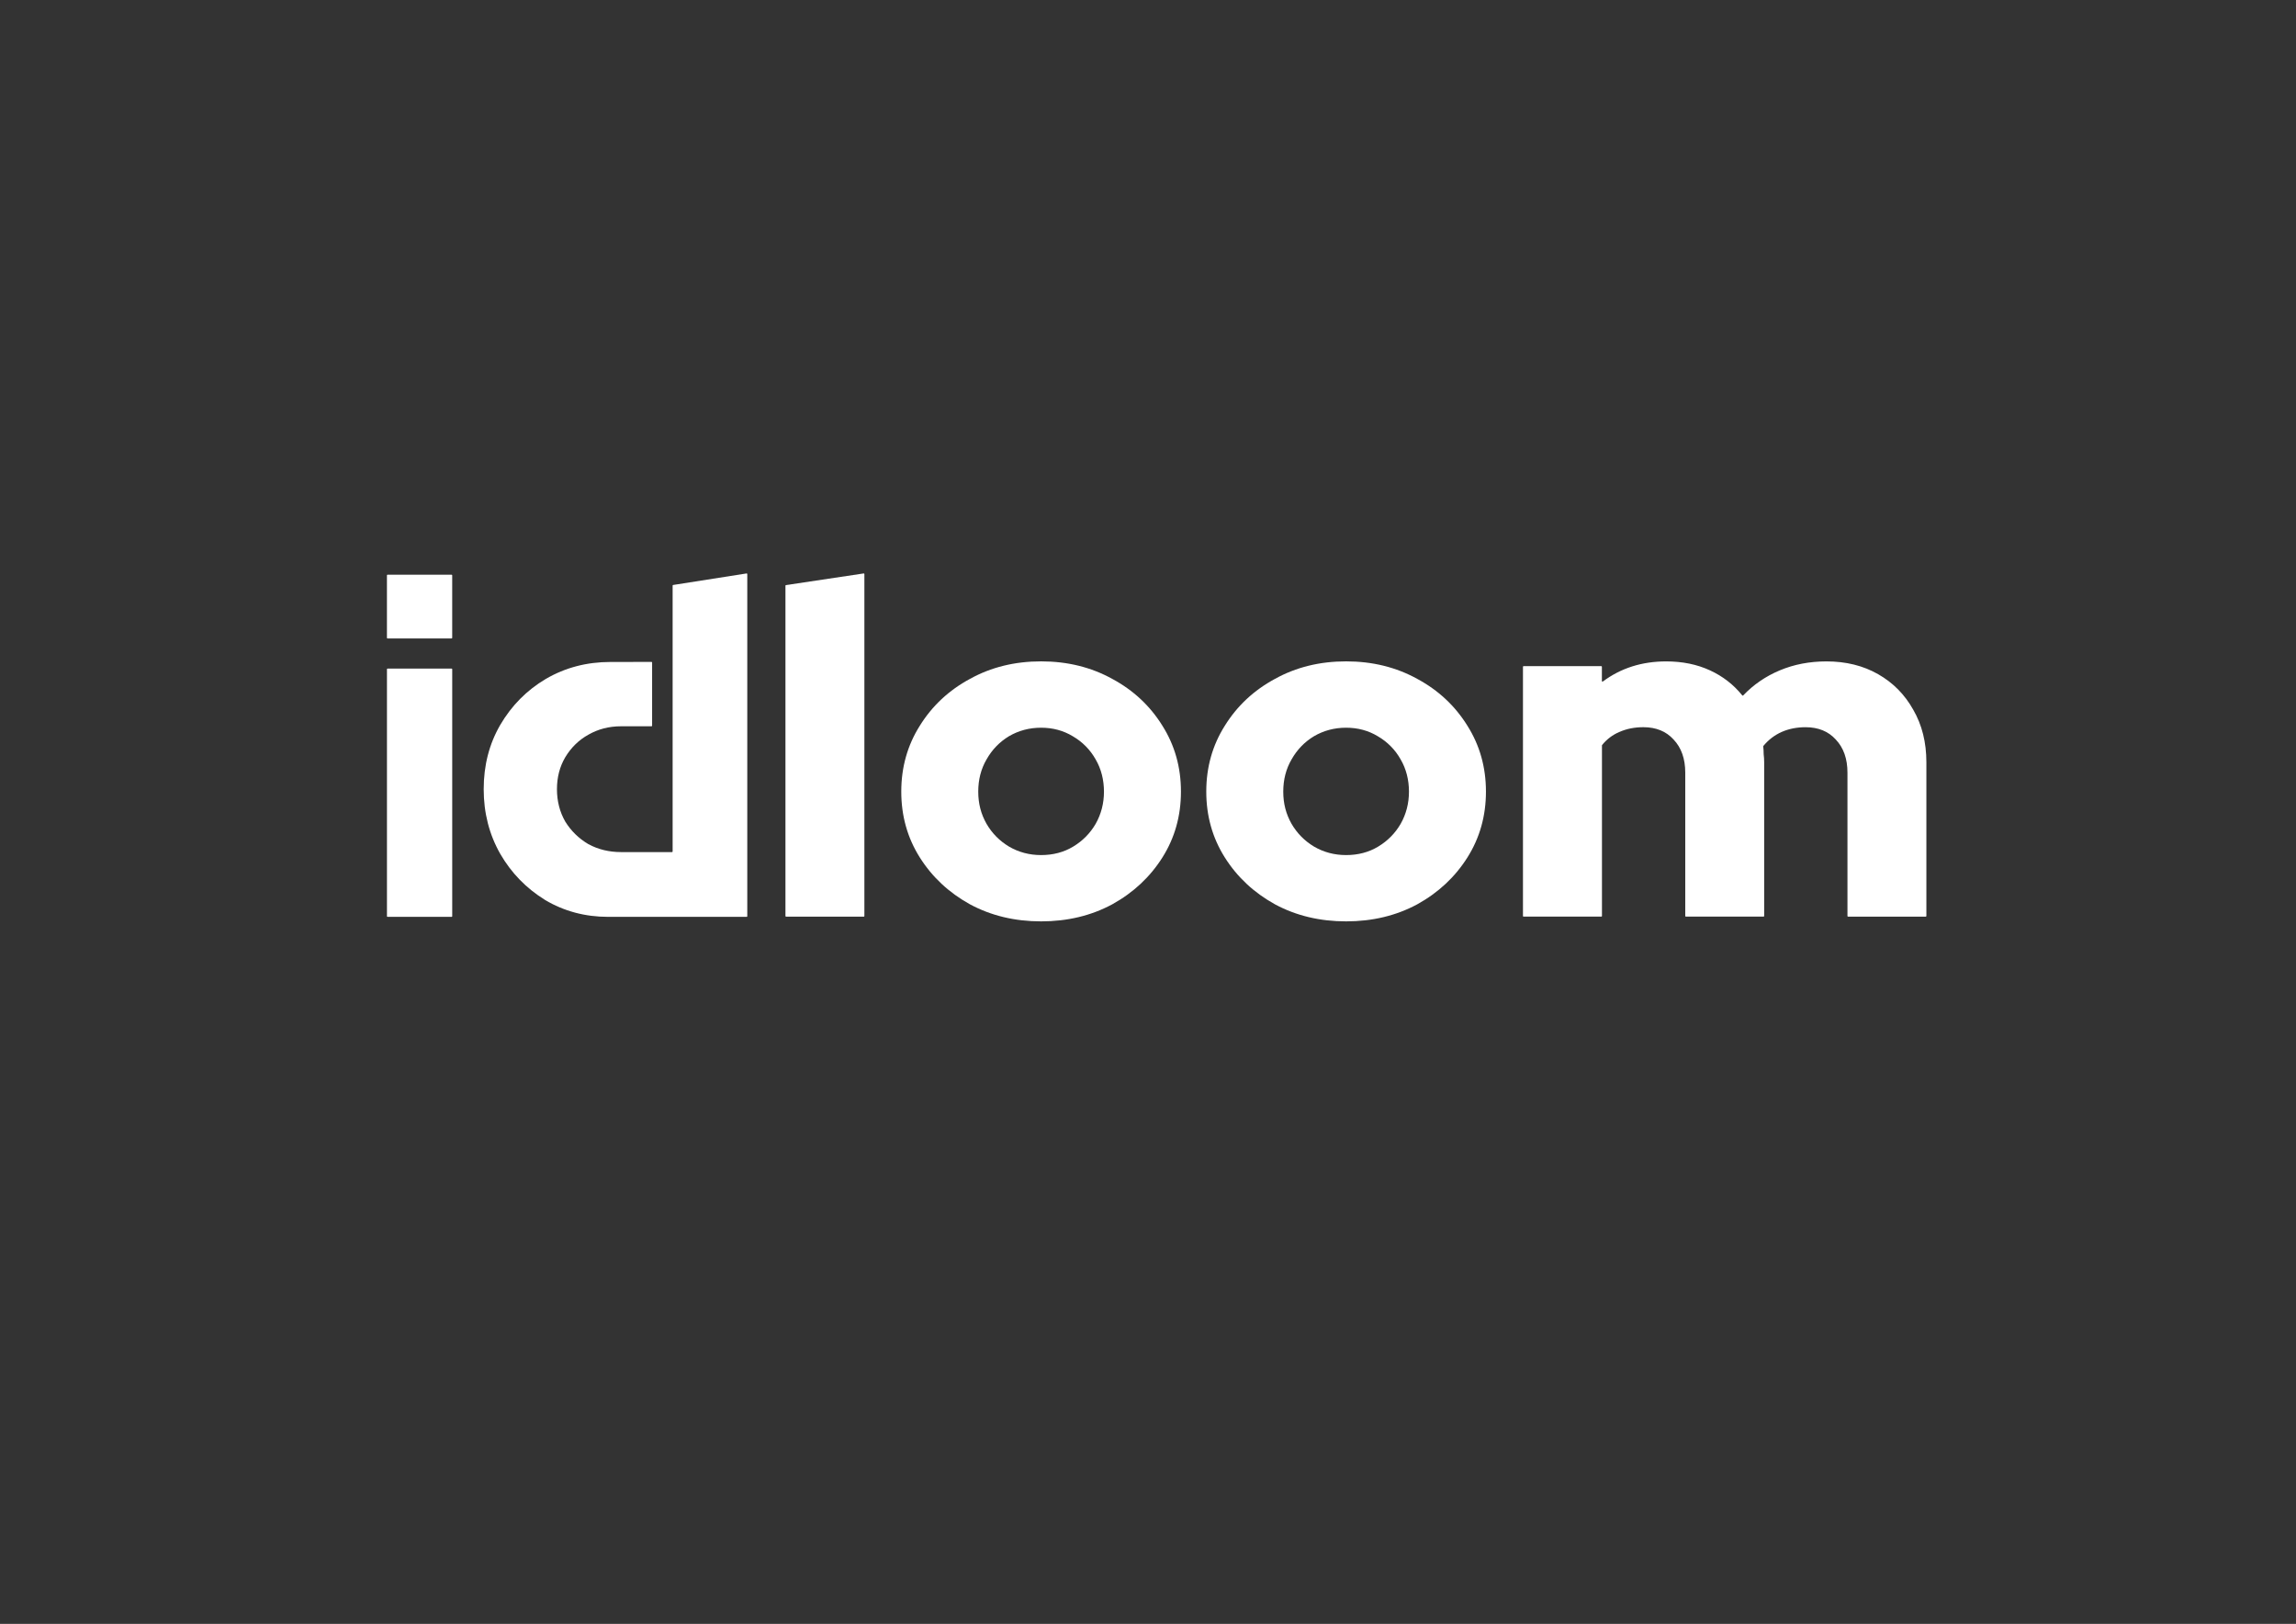 <svg xmlns="http://www.w3.org/2000/svg" id="Layer_1" viewBox="0 0 1190.55 841.89"><rect x="0" y="0" width="1190.55" height="841.89" fill="#333333" stroke="none"/><defs><style>.cls-1{fill:#fff;}</style></defs><path class="cls-1" d="M407.59,475.23c-.17,0-.31-.14-.31-.31v-171.27c0-.16,.11-.29,.27-.31l40.3-6.04c.19-.03,.36,.12,.36,.31v177.32c0,.17-.14,.31-.31,.31h-40.3Z"></path><path class="cls-1" d="M539.85,477.68c-13.64,0-25.94-2.95-36.89-8.84-10.95-6.06-19.62-14.16-26.02-24.31-6.4-10.15-9.6-21.52-9.6-34.13s3.2-23.98,9.6-34.13c6.4-10.31,15.07-18.41,26.02-24.31,10.95-6.06,23.24-9.08,36.89-9.08s25.94,3.03,36.89,9.08c10.95,5.89,19.62,13.99,26.02,24.31,6.4,10.15,9.6,21.52,9.6,34.13s-3.2,23.98-9.6,34.13c-6.4,10.15-15.07,18.25-26.02,24.31-10.95,5.89-23.24,8.84-36.89,8.84Zm0-34.37c6.23,0,11.79-1.47,16.67-4.42,4.89-2.95,8.76-6.87,11.62-11.78,2.86-5.07,4.3-10.64,4.3-16.69s-1.43-11.78-4.3-16.69c-2.86-5.07-6.82-9.08-11.88-12.03-4.88-2.95-10.36-4.42-16.42-4.42s-11.62,1.47-16.67,4.42c-4.88,2.95-8.76,6.96-11.62,12.03-2.86,4.91-4.3,10.47-4.3,16.69s1.43,11.62,4.3,16.69c2.86,4.91,6.74,8.84,11.62,11.78,5.05,2.95,10.61,4.42,16.67,4.42Z"></path><path class="cls-1" d="M698,477.68c-13.64,0-25.94-2.95-36.89-8.84-10.95-6.06-19.62-14.16-26.02-24.31-6.4-10.15-9.6-21.52-9.6-34.13s3.2-23.98,9.6-34.13c6.4-10.31,15.07-18.41,26.02-24.31,10.95-6.06,23.24-9.08,36.89-9.08s25.94,3.03,36.89,9.08c10.95,5.89,19.62,13.99,26.02,24.31,6.4,10.15,9.6,21.52,9.6,34.13s-3.2,23.98-9.6,34.13c-6.4,10.15-15.07,18.25-26.02,24.31-10.95,5.89-23.24,8.84-36.89,8.84Zm0-34.37c6.23,0,11.79-1.47,16.67-4.42,4.88-2.95,8.76-6.87,11.62-11.78,2.86-5.07,4.3-10.64,4.3-16.69s-1.43-11.78-4.3-16.69c-2.86-5.07-6.82-9.08-11.87-12.03-4.88-2.95-10.36-4.42-16.42-4.42s-11.62,1.47-16.67,4.42c-4.88,2.95-8.76,6.96-11.62,12.03-2.86,4.91-4.3,10.47-4.3,16.69s1.43,11.62,4.3,16.69c2.86,4.91,6.74,8.84,11.62,11.78,5.05,2.95,10.61,4.42,16.67,4.42Z"></path><path class="cls-1" d="M790.02,475.23c-.17,0-.31-.14-.31-.31v-129.25c0-.17,.14-.31,.31-.31h40.3c.17,0,.31,.14,.31,.31v7.4c0,.26,.29,.41,.51,.25,9.32-6.95,20.27-10.42,32.84-10.42,8.42,0,16,1.55,22.74,4.66,6.63,3.06,12.2,7.38,16.7,12.97,.12,.15,.34,.16,.47,.02,5.34-5.6,11.66-9.93,18.95-12.99,7.41-3.11,15.49-4.66,24.25-4.66,10.11,0,19.04,2.21,26.78,6.63,7.75,4.42,13.81,10.56,18.2,18.41,4.55,7.86,6.82,16.94,6.82,27.25v79.72c0,.17-.14,.31-.31,.31h-40.3c-.18,0-.31-.14-.31-.31v-74.32c0-7.2-2.02-12.93-6.06-17.19-3.87-4.26-9.1-6.38-15.66-6.38-4.55,0-8.68,.82-12.38,2.45-3.66,1.62-6.83,4.04-9.51,7.26-.06,.07-.08,.15-.07,.24,.16,1.27,.23,2.62,.23,4.04,.17,1.31,.26,2.7,.26,4.17v79.72c0,.17-.14,.31-.31,.31h-40.3c-.18,0-.31-.14-.31-.31v-74.32c0-7.2-2.02-12.93-6.06-17.19-3.87-4.26-9.1-6.38-15.66-6.38-4.55,0-8.68,.82-12.38,2.45-3.51,1.46-6.51,3.72-9.02,6.79-.04,.06-.07,.13-.07,.2v88.45c0,.17-.14,.31-.31,.31h-40.3Z"></path><path class="cls-1" d="M200.96,475.34c-.17,0-.31-.14-.31-.31v-128.08c0-.17,.14-.31,.31-.31h33.22c.17,0,.31,.14,.31,.31v128.08c0,.17-.14,.31-.31,.31h-33.22Z"></path><path class="cls-1" d="M282.59,466.58c9.88,5.84,20.79,8.76,32.74,8.76h71.85c.17,0,.31-.14,.31-.31v-177.42c0-.19-.17-.34-.36-.31l-38.09,5.98c-.15,.02-.26,.16-.26,.31v137.86c0,.17-.13,.31-.3,.31h-26.46c-6.21,0-11.87-1.38-16.97-4.14-4.94-2.92-8.92-6.81-11.95-11.68-2.87-5.03-4.3-10.62-4.3-16.79s1.43-11.68,4.3-16.55c3.03-5.03,7.01-8.92,11.95-11.68,5.1-2.92,10.75-4.38,16.97-4.38h15.81c.17,0,.31-.14,.31-.32v-32.73c0-.17-.14-.32-.32-.32-3.62,.04-17.5,.03-21.3,.03-12.27,0-23.42,2.92-33.45,8.76-9.88,5.84-17.76,13.79-23.66,23.84-5.74,9.89-8.6,21.01-8.6,33.33s2.87,23.52,8.6,33.58c5.73,9.89,13.46,17.84,23.18,23.84Z"></path><path class="cls-1" d="M200.64,298.27c0-.17,.14-.31,.31-.31h33.22c.17,0,.31,.14,.31,.31v32.41c0,.17-.14,.31-.31,.31h-33.22c-.17,0-.31-.14-.31-.31v-32.41Z"></path></svg>